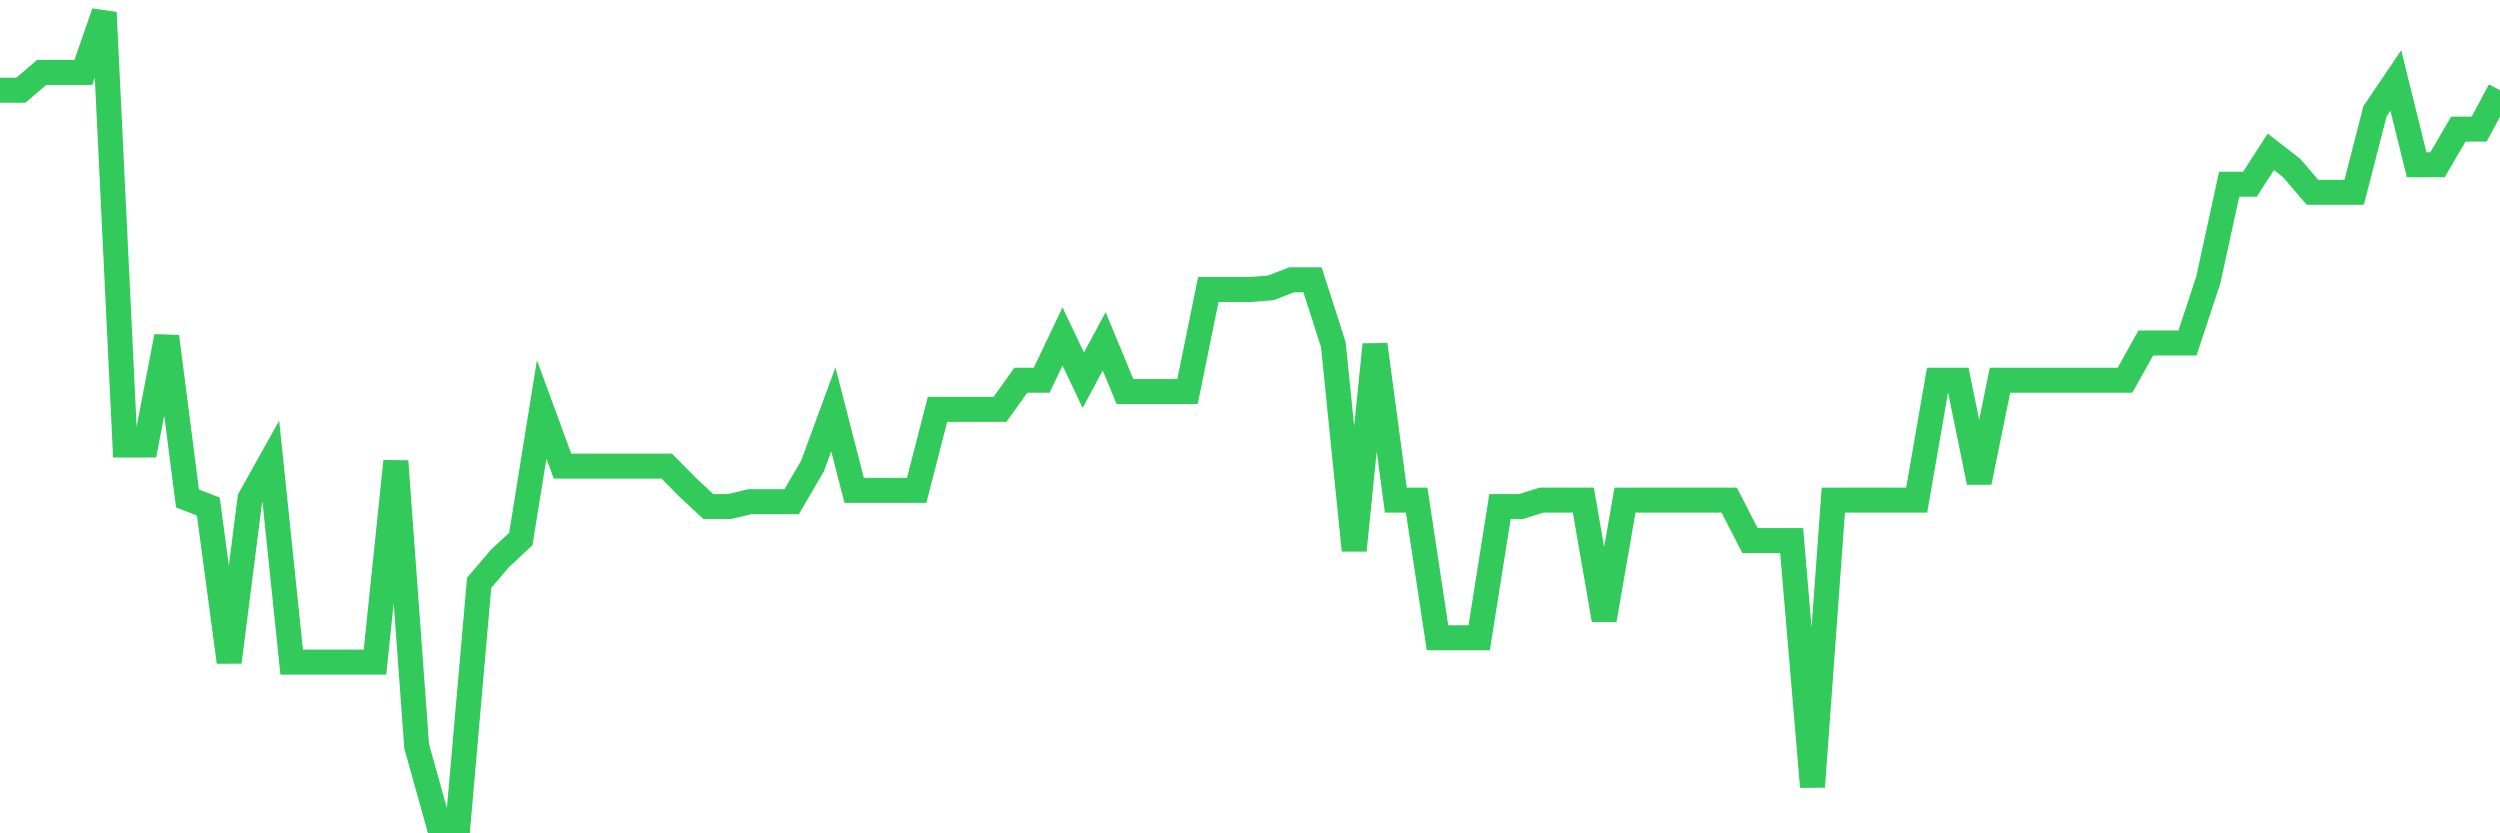 <svg
  xmlns="http://www.w3.org/2000/svg"
  xmlns:xlink="http://www.w3.org/1999/xlink"
  width="120"
  height="40"
  viewBox="0 0 120 40"
  preserveAspectRatio="none"
>
  <polyline
    points="0,4.332 1,4.332 2,3.477 3,3.477 4,3.477 5,0.6 6,21.361 7,21.361 8,16.151 9,23.927 10,24.315 11,31.78 12,23.927 13,22.138 14,31.78 15,31.78 16,31.78 17,31.78 18,31.78 19,22.138 20,35.823 21,39.4 22,39.4 23,27.97 24,26.804 25,25.871 26,19.65 27,22.372 28,22.372 29,22.372 30,22.372 31,22.372 32,22.372 33,23.382 34,24.315 35,24.315 36,24.082 37,24.082 38,24.082 39,22.372 40,19.65 41,23.538 42,23.538 43,23.538 44,23.538 45,19.65 46,19.65 47,19.65 48,19.65 49,18.251 50,18.251 51,16.151 52,18.251 53,16.384 54,18.795 55,18.795 56,18.795 57,18.795 58,13.896 59,13.896 60,13.896 61,13.818 62,13.43 63,13.43 64,16.54 65,26.415 66,16.54 67,24.004 68,24.004 69,30.614 70,30.614 71,30.614 72,24.315 73,24.315 74,24.004 75,24.004 76,24.004 77,29.758 78,24.004 79,24.004 80,24.004 81,24.004 82,24.004 83,24.004 84,25.948 85,25.948 86,25.948 87,37.767 88,24.004 89,24.004 90,24.004 91,24.004 92,24.004 93,18.251 94,18.251 95,23.149 96,18.251 97,18.251 98,18.251 99,18.251 100,18.251 101,18.251 102,18.251 103,16.462 104,16.462 105,16.462 106,13.43 107,8.842 108,8.842 109,7.287 110,8.065 111,9.231 112,9.231 113,9.231 114,5.343 115,3.866 116,7.909 117,7.909 118,6.198 119,6.198 120,4.332"
    fill="none"
    stroke="#32ca5b"
    stroke-width="1.2"
  >
  </polyline>
</svg>
